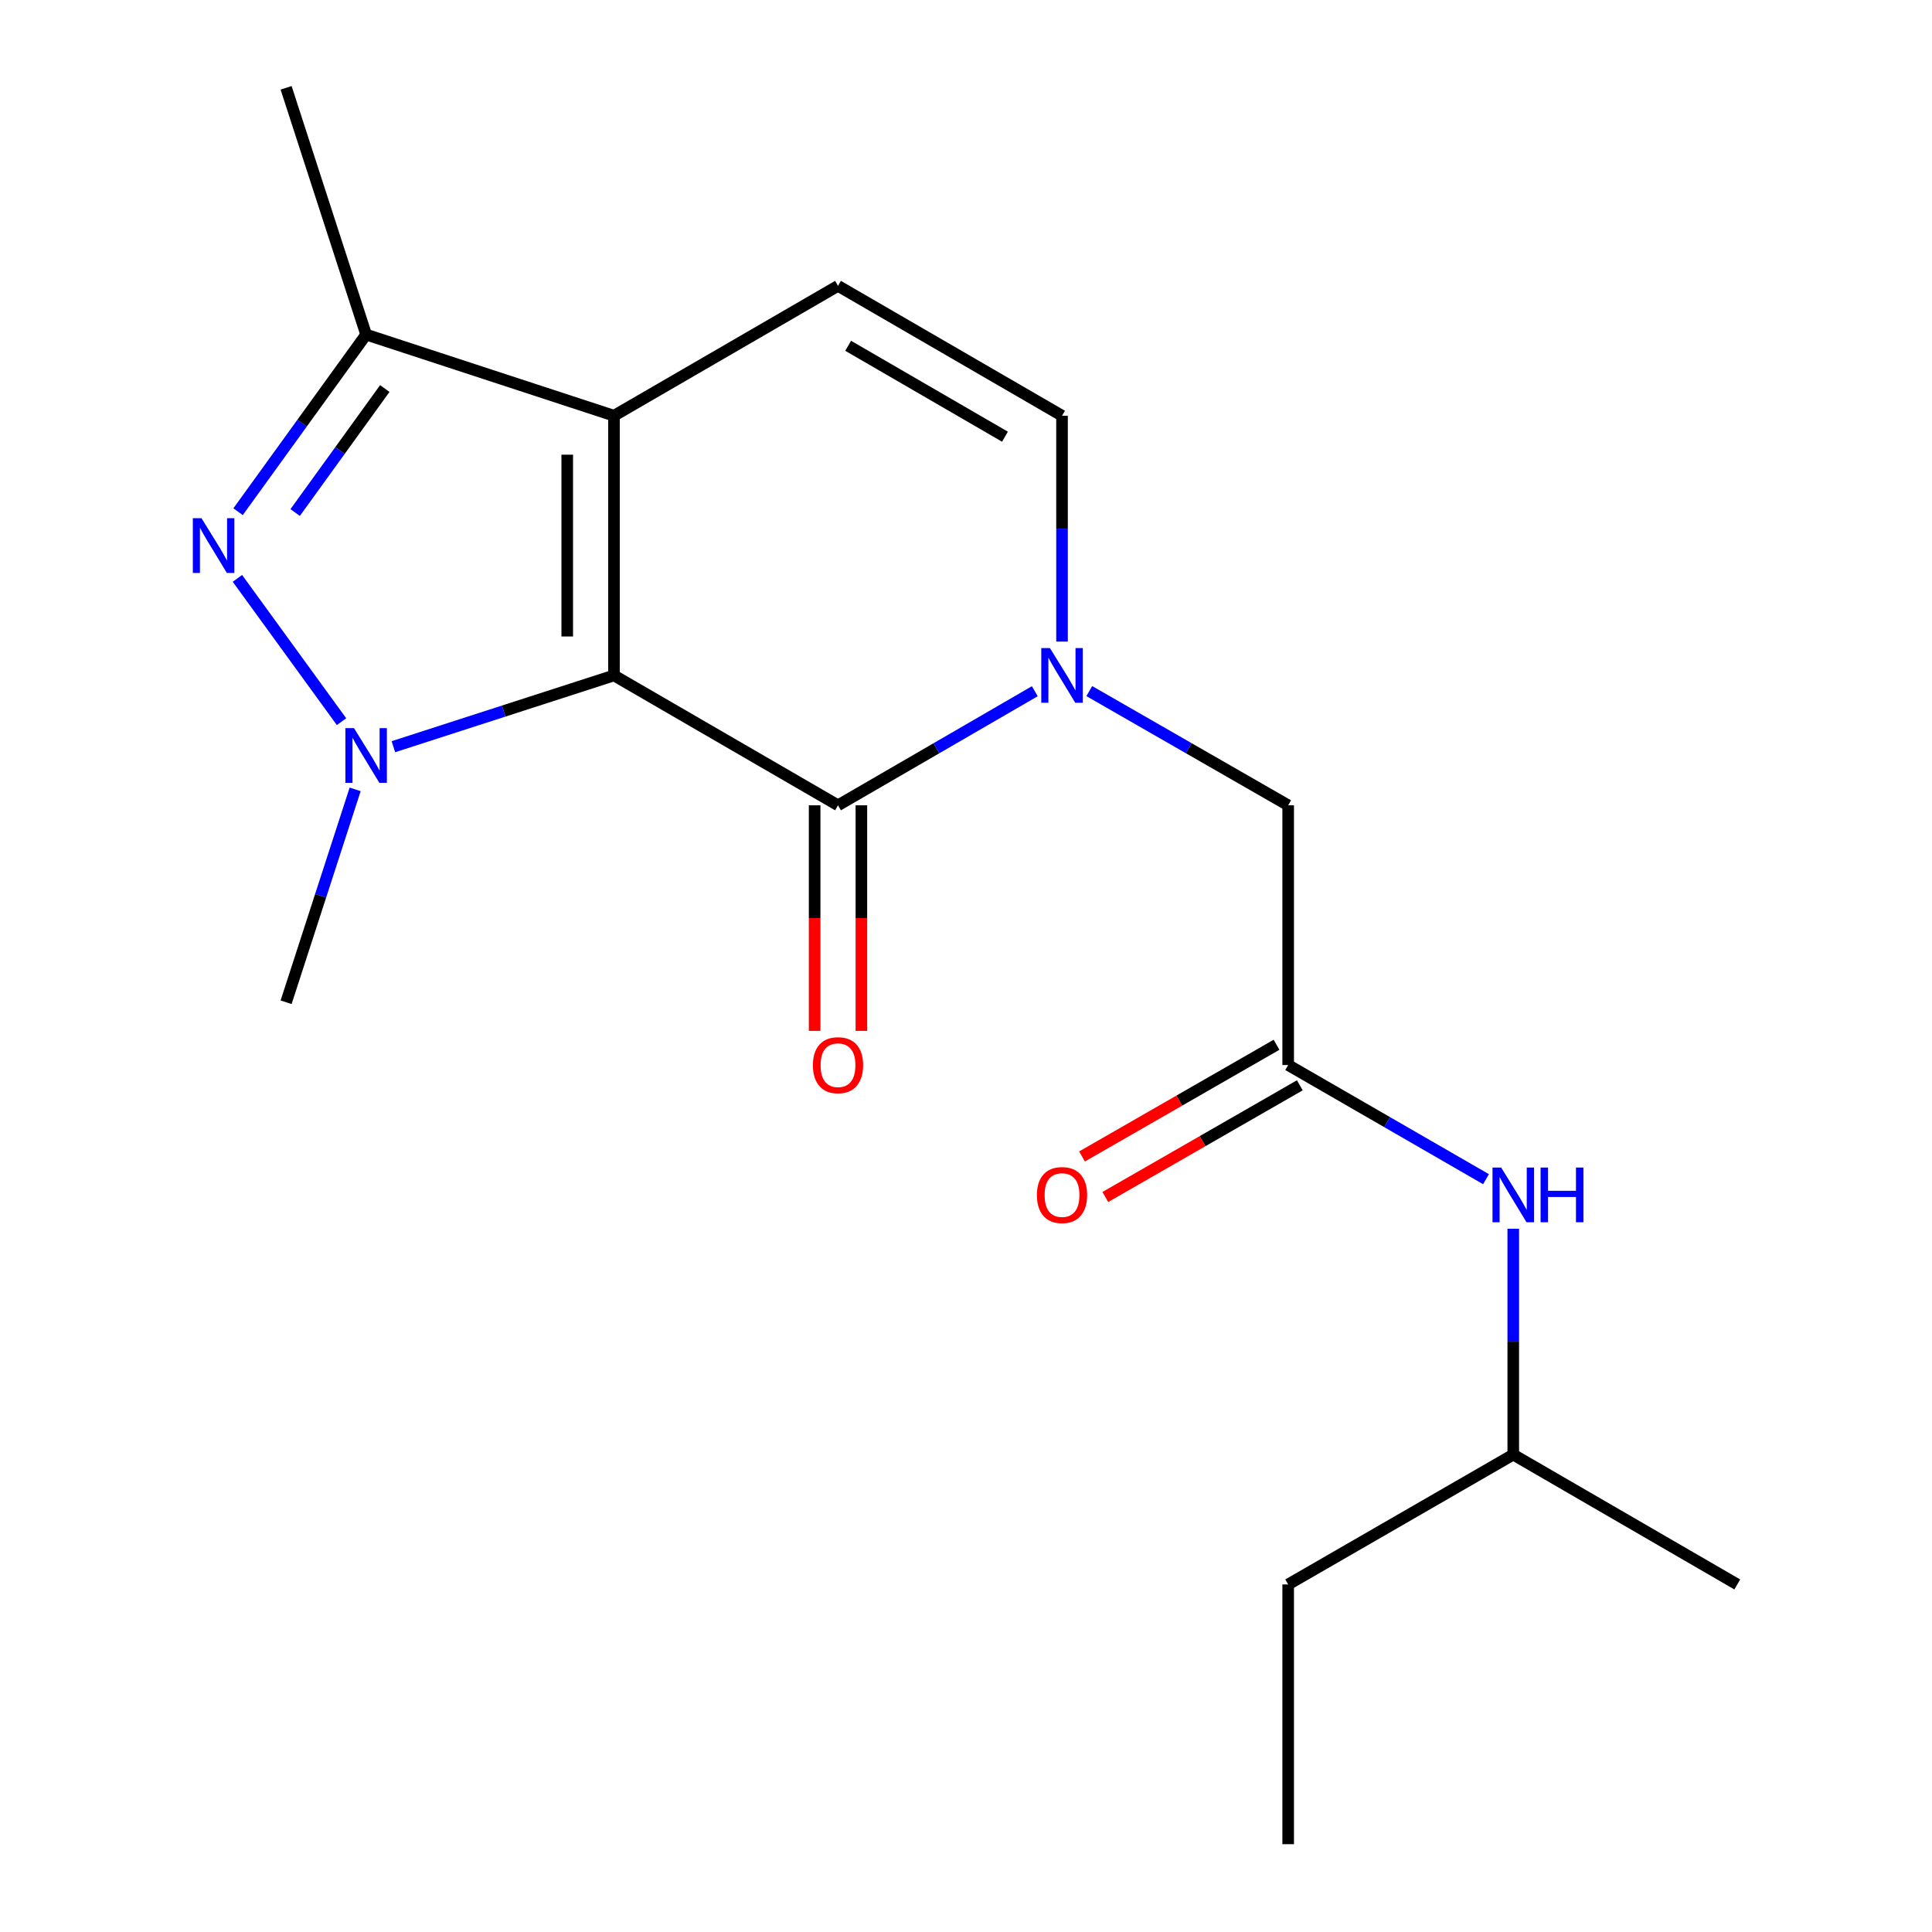 <?xml version='1.0' encoding='iso-8859-1'?>
<svg version='1.1' baseProfile='full'
              xmlns='http://www.w3.org/2000/svg'
                      xmlns:rdkit='http://www.rdkit.org/xml'
                      xmlns:xlink='http://www.w3.org/1999/xlink'
                  xml:space='preserve'
width='1000px' height='1000px' viewBox='0 0 1000 1000'>
<!-- END OF HEADER -->
<rect style='opacity:1.0;fill:#FFFFFF;stroke:none' width='1000' height='1000' x='0' y='0'> </rect>
<path class='bond-0' d='M 317.799,349.605 L 260.708,368.049' style='fill:none;fill-rule:evenodd;stroke:#000000;stroke-width:6px;stroke-linecap:butt;stroke-linejoin:miter;stroke-opacity:1' />
<path class='bond-0' d='M 260.708,368.049 L 203.616,386.494' style='fill:none;fill-rule:evenodd;stroke:#0000FF;stroke-width:6px;stroke-linecap:butt;stroke-linejoin:miter;stroke-opacity:1' />
<path class='bond-1' d='M 317.799,349.605 L 317.799,215.181' style='fill:none;fill-rule:evenodd;stroke:#000000;stroke-width:6px;stroke-linecap:butt;stroke-linejoin:miter;stroke-opacity:1' />
<path class='bond-1' d='M 293.6,329.442 L 293.6,235.345' style='fill:none;fill-rule:evenodd;stroke:#000000;stroke-width:6px;stroke-linecap:butt;stroke-linejoin:miter;stroke-opacity:1' />
<path class='bond-2' d='M 317.799,349.605 L 433.751,416.824' style='fill:none;fill-rule:evenodd;stroke:#000000;stroke-width:6px;stroke-linecap:butt;stroke-linejoin:miter;stroke-opacity:1' />
<path class='bond-3' d='M 176.777,373.534 L 122.886,299.363' style='fill:none;fill-rule:evenodd;stroke:#0000FF;stroke-width:6px;stroke-linecap:butt;stroke-linejoin:miter;stroke-opacity:1' />
<path class='bond-13' d='M 183.825,408.569 L 165.955,463.668' style='fill:none;fill-rule:evenodd;stroke:#0000FF;stroke-width:6px;stroke-linecap:butt;stroke-linejoin:miter;stroke-opacity:1' />
<path class='bond-13' d='M 165.955,463.668 L 148.086,518.767' style='fill:none;fill-rule:evenodd;stroke:#000000;stroke-width:6px;stroke-linecap:butt;stroke-linejoin:miter;stroke-opacity:1' />
<path class='bond-5' d='M 317.799,215.181 L 189.506,173.17' style='fill:none;fill-rule:evenodd;stroke:#000000;stroke-width:6px;stroke-linecap:butt;stroke-linejoin:miter;stroke-opacity:1' />
<path class='bond-6' d='M 317.799,215.181 L 433.751,147.963' style='fill:none;fill-rule:evenodd;stroke:#000000;stroke-width:6px;stroke-linecap:butt;stroke-linejoin:miter;stroke-opacity:1' />
<path class='bond-4' d='M 433.751,416.824 L 484.682,387.299' style='fill:none;fill-rule:evenodd;stroke:#000000;stroke-width:6px;stroke-linecap:butt;stroke-linejoin:miter;stroke-opacity:1' />
<path class='bond-4' d='M 484.682,387.299 L 535.612,357.774' style='fill:none;fill-rule:evenodd;stroke:#0000FF;stroke-width:6px;stroke-linecap:butt;stroke-linejoin:miter;stroke-opacity:1' />
<path class='bond-10' d='M 421.652,416.824 L 421.652,475.202' style='fill:none;fill-rule:evenodd;stroke:#000000;stroke-width:6px;stroke-linecap:butt;stroke-linejoin:miter;stroke-opacity:1' />
<path class='bond-10' d='M 421.652,475.202 L 421.652,533.58' style='fill:none;fill-rule:evenodd;stroke:#FF0000;stroke-width:6px;stroke-linecap:butt;stroke-linejoin:miter;stroke-opacity:1' />
<path class='bond-10' d='M 445.85,416.824 L 445.85,475.202' style='fill:none;fill-rule:evenodd;stroke:#000000;stroke-width:6px;stroke-linecap:butt;stroke-linejoin:miter;stroke-opacity:1' />
<path class='bond-10' d='M 445.85,475.202 L 445.85,533.58' style='fill:none;fill-rule:evenodd;stroke:#FF0000;stroke-width:6px;stroke-linecap:butt;stroke-linejoin:miter;stroke-opacity:1' />
<path class='bond-19' d='M 123.223,264.857 L 156.364,219.014' style='fill:none;fill-rule:evenodd;stroke:#0000FF;stroke-width:6px;stroke-linecap:butt;stroke-linejoin:miter;stroke-opacity:1' />
<path class='bond-19' d='M 156.364,219.014 L 189.506,173.17' style='fill:none;fill-rule:evenodd;stroke:#000000;stroke-width:6px;stroke-linecap:butt;stroke-linejoin:miter;stroke-opacity:1' />
<path class='bond-19' d='M 152.776,265.281 L 175.975,233.191' style='fill:none;fill-rule:evenodd;stroke:#0000FF;stroke-width:6px;stroke-linecap:butt;stroke-linejoin:miter;stroke-opacity:1' />
<path class='bond-19' d='M 175.975,233.191 L 199.174,201.1' style='fill:none;fill-rule:evenodd;stroke:#000000;stroke-width:6px;stroke-linecap:butt;stroke-linejoin:miter;stroke-opacity:1' />
<path class='bond-7' d='M 549.703,332.085 L 549.703,273.633' style='fill:none;fill-rule:evenodd;stroke:#0000FF;stroke-width:6px;stroke-linecap:butt;stroke-linejoin:miter;stroke-opacity:1' />
<path class='bond-7' d='M 549.703,273.633 L 549.703,215.181' style='fill:none;fill-rule:evenodd;stroke:#000000;stroke-width:6px;stroke-linecap:butt;stroke-linejoin:miter;stroke-opacity:1' />
<path class='bond-9' d='M 563.818,357.71 L 615.288,387.267' style='fill:none;fill-rule:evenodd;stroke:#0000FF;stroke-width:6px;stroke-linecap:butt;stroke-linejoin:miter;stroke-opacity:1' />
<path class='bond-9' d='M 615.288,387.267 L 666.758,416.824' style='fill:none;fill-rule:evenodd;stroke:#000000;stroke-width:6px;stroke-linecap:butt;stroke-linejoin:miter;stroke-opacity:1' />
<path class='bond-14' d='M 189.506,173.17 L 148.086,45.455' style='fill:none;fill-rule:evenodd;stroke:#000000;stroke-width:6px;stroke-linecap:butt;stroke-linejoin:miter;stroke-opacity:1' />
<path class='bond-20' d='M 433.751,147.963 L 549.703,215.181' style='fill:none;fill-rule:evenodd;stroke:#000000;stroke-width:6px;stroke-linecap:butt;stroke-linejoin:miter;stroke-opacity:1' />
<path class='bond-20' d='M 439.008,178.981 L 520.174,226.034' style='fill:none;fill-rule:evenodd;stroke:#000000;stroke-width:6px;stroke-linecap:butt;stroke-linejoin:miter;stroke-opacity:1' />
<path class='bond-8' d='M 666.758,551.261 L 666.758,416.824' style='fill:none;fill-rule:evenodd;stroke:#000000;stroke-width:6px;stroke-linecap:butt;stroke-linejoin:miter;stroke-opacity:1' />
<path class='bond-11' d='M 666.758,551.261 L 717.958,580.802' style='fill:none;fill-rule:evenodd;stroke:#000000;stroke-width:6px;stroke-linecap:butt;stroke-linejoin:miter;stroke-opacity:1' />
<path class='bond-11' d='M 717.958,580.802 L 769.158,610.343' style='fill:none;fill-rule:evenodd;stroke:#0000FF;stroke-width:6px;stroke-linecap:butt;stroke-linejoin:miter;stroke-opacity:1' />
<path class='bond-12' d='M 660.732,540.768 L 610.392,569.676' style='fill:none;fill-rule:evenodd;stroke:#000000;stroke-width:6px;stroke-linecap:butt;stroke-linejoin:miter;stroke-opacity:1' />
<path class='bond-12' d='M 610.392,569.676 L 560.052,598.584' style='fill:none;fill-rule:evenodd;stroke:#FF0000;stroke-width:6px;stroke-linecap:butt;stroke-linejoin:miter;stroke-opacity:1' />
<path class='bond-12' d='M 672.783,561.753 L 622.443,590.661' style='fill:none;fill-rule:evenodd;stroke:#000000;stroke-width:6px;stroke-linecap:butt;stroke-linejoin:miter;stroke-opacity:1' />
<path class='bond-12' d='M 622.443,590.661 L 572.103,619.569' style='fill:none;fill-rule:evenodd;stroke:#FF0000;stroke-width:6px;stroke-linecap:butt;stroke-linejoin:miter;stroke-opacity:1' />
<path class='bond-15' d='M 783.261,636 L 783.261,694.452' style='fill:none;fill-rule:evenodd;stroke:#0000FF;stroke-width:6px;stroke-linecap:butt;stroke-linejoin:miter;stroke-opacity:1' />
<path class='bond-15' d='M 783.261,694.452 L 783.261,752.903' style='fill:none;fill-rule:evenodd;stroke:#000000;stroke-width:6px;stroke-linecap:butt;stroke-linejoin:miter;stroke-opacity:1' />
<path class='bond-16' d='M 783.261,752.903 L 666.758,820.108' style='fill:none;fill-rule:evenodd;stroke:#000000;stroke-width:6px;stroke-linecap:butt;stroke-linejoin:miter;stroke-opacity:1' />
<path class='bond-17' d='M 783.261,752.903 L 899.213,820.108' style='fill:none;fill-rule:evenodd;stroke:#000000;stroke-width:6px;stroke-linecap:butt;stroke-linejoin:miter;stroke-opacity:1' />
<path class='bond-18' d='M 666.758,820.108 L 666.758,954.545' style='fill:none;fill-rule:evenodd;stroke:#000000;stroke-width:6px;stroke-linecap:butt;stroke-linejoin:miter;stroke-opacity:1' />
<path  class='atom-1' d='M 183.246 376.892
L 192.526 391.892
Q 193.446 393.372, 194.926 396.052
Q 196.406 398.732, 196.486 398.892
L 196.486 376.892
L 200.246 376.892
L 200.246 405.212
L 196.366 405.212
L 186.406 388.812
Q 185.246 386.892, 184.006 384.692
Q 182.806 382.492, 182.446 381.812
L 182.446 405.212
L 178.766 405.212
L 178.766 376.892
L 183.246 376.892
' fill='#0000FF'/>
<path  class='atom-4' d='M 104.291 268.227
L 113.571 283.227
Q 114.491 284.707, 115.971 287.387
Q 117.451 290.067, 117.531 290.227
L 117.531 268.227
L 121.291 268.227
L 121.291 296.547
L 117.411 296.547
L 107.451 280.147
Q 106.291 278.227, 105.051 276.027
Q 103.851 273.827, 103.491 273.147
L 103.491 296.547
L 99.811 296.547
L 99.811 268.227
L 104.291 268.227
' fill='#0000FF'/>
<path  class='atom-5' d='M 543.443 335.445
L 552.723 350.445
Q 553.643 351.925, 555.123 354.605
Q 556.603 357.285, 556.683 357.445
L 556.683 335.445
L 560.443 335.445
L 560.443 363.765
L 556.563 363.765
L 546.603 347.365
Q 545.443 345.445, 544.203 343.245
Q 543.003 341.045, 542.643 340.365
L 542.643 363.765
L 538.963 363.765
L 538.963 335.445
L 543.443 335.445
' fill='#0000FF'/>
<path  class='atom-11' d='M 420.751 551.341
Q 420.751 544.541, 424.111 540.741
Q 427.471 536.941, 433.751 536.941
Q 440.031 536.941, 443.391 540.741
Q 446.751 544.541, 446.751 551.341
Q 446.751 558.221, 443.351 562.141
Q 439.951 566.021, 433.751 566.021
Q 427.511 566.021, 424.111 562.141
Q 420.751 558.261, 420.751 551.341
M 433.751 562.821
Q 438.071 562.821, 440.391 559.941
Q 442.751 557.021, 442.751 551.341
Q 442.751 545.781, 440.391 542.981
Q 438.071 540.141, 433.751 540.141
Q 429.431 540.141, 427.071 542.941
Q 424.751 545.741, 424.751 551.341
Q 424.751 557.061, 427.071 559.941
Q 429.431 562.821, 433.751 562.821
' fill='#FF0000'/>
<path  class='atom-12' d='M 777.001 604.319
L 786.281 619.319
Q 787.201 620.799, 788.681 623.479
Q 790.161 626.159, 790.241 626.319
L 790.241 604.319
L 794.001 604.319
L 794.001 632.639
L 790.121 632.639
L 780.161 616.239
Q 779.001 614.319, 777.761 612.119
Q 776.561 609.919, 776.201 609.239
L 776.201 632.639
L 772.521 632.639
L 772.521 604.319
L 777.001 604.319
' fill='#0000FF'/>
<path  class='atom-12' d='M 797.401 604.319
L 801.241 604.319
L 801.241 616.359
L 815.721 616.359
L 815.721 604.319
L 819.561 604.319
L 819.561 632.639
L 815.721 632.639
L 815.721 619.559
L 801.241 619.559
L 801.241 632.639
L 797.401 632.639
L 797.401 604.319
' fill='#0000FF'/>
<path  class='atom-13' d='M 536.703 618.559
Q 536.703 611.759, 540.063 607.959
Q 543.423 604.159, 549.703 604.159
Q 555.983 604.159, 559.343 607.959
Q 562.703 611.759, 562.703 618.559
Q 562.703 625.439, 559.303 629.359
Q 555.903 633.239, 549.703 633.239
Q 543.463 633.239, 540.063 629.359
Q 536.703 625.479, 536.703 618.559
M 549.703 630.039
Q 554.023 630.039, 556.343 627.159
Q 558.703 624.239, 558.703 618.559
Q 558.703 612.999, 556.343 610.199
Q 554.023 607.359, 549.703 607.359
Q 545.383 607.359, 543.023 610.159
Q 540.703 612.959, 540.703 618.559
Q 540.703 624.279, 543.023 627.159
Q 545.383 630.039, 549.703 630.039
' fill='#FF0000'/>
</svg>
